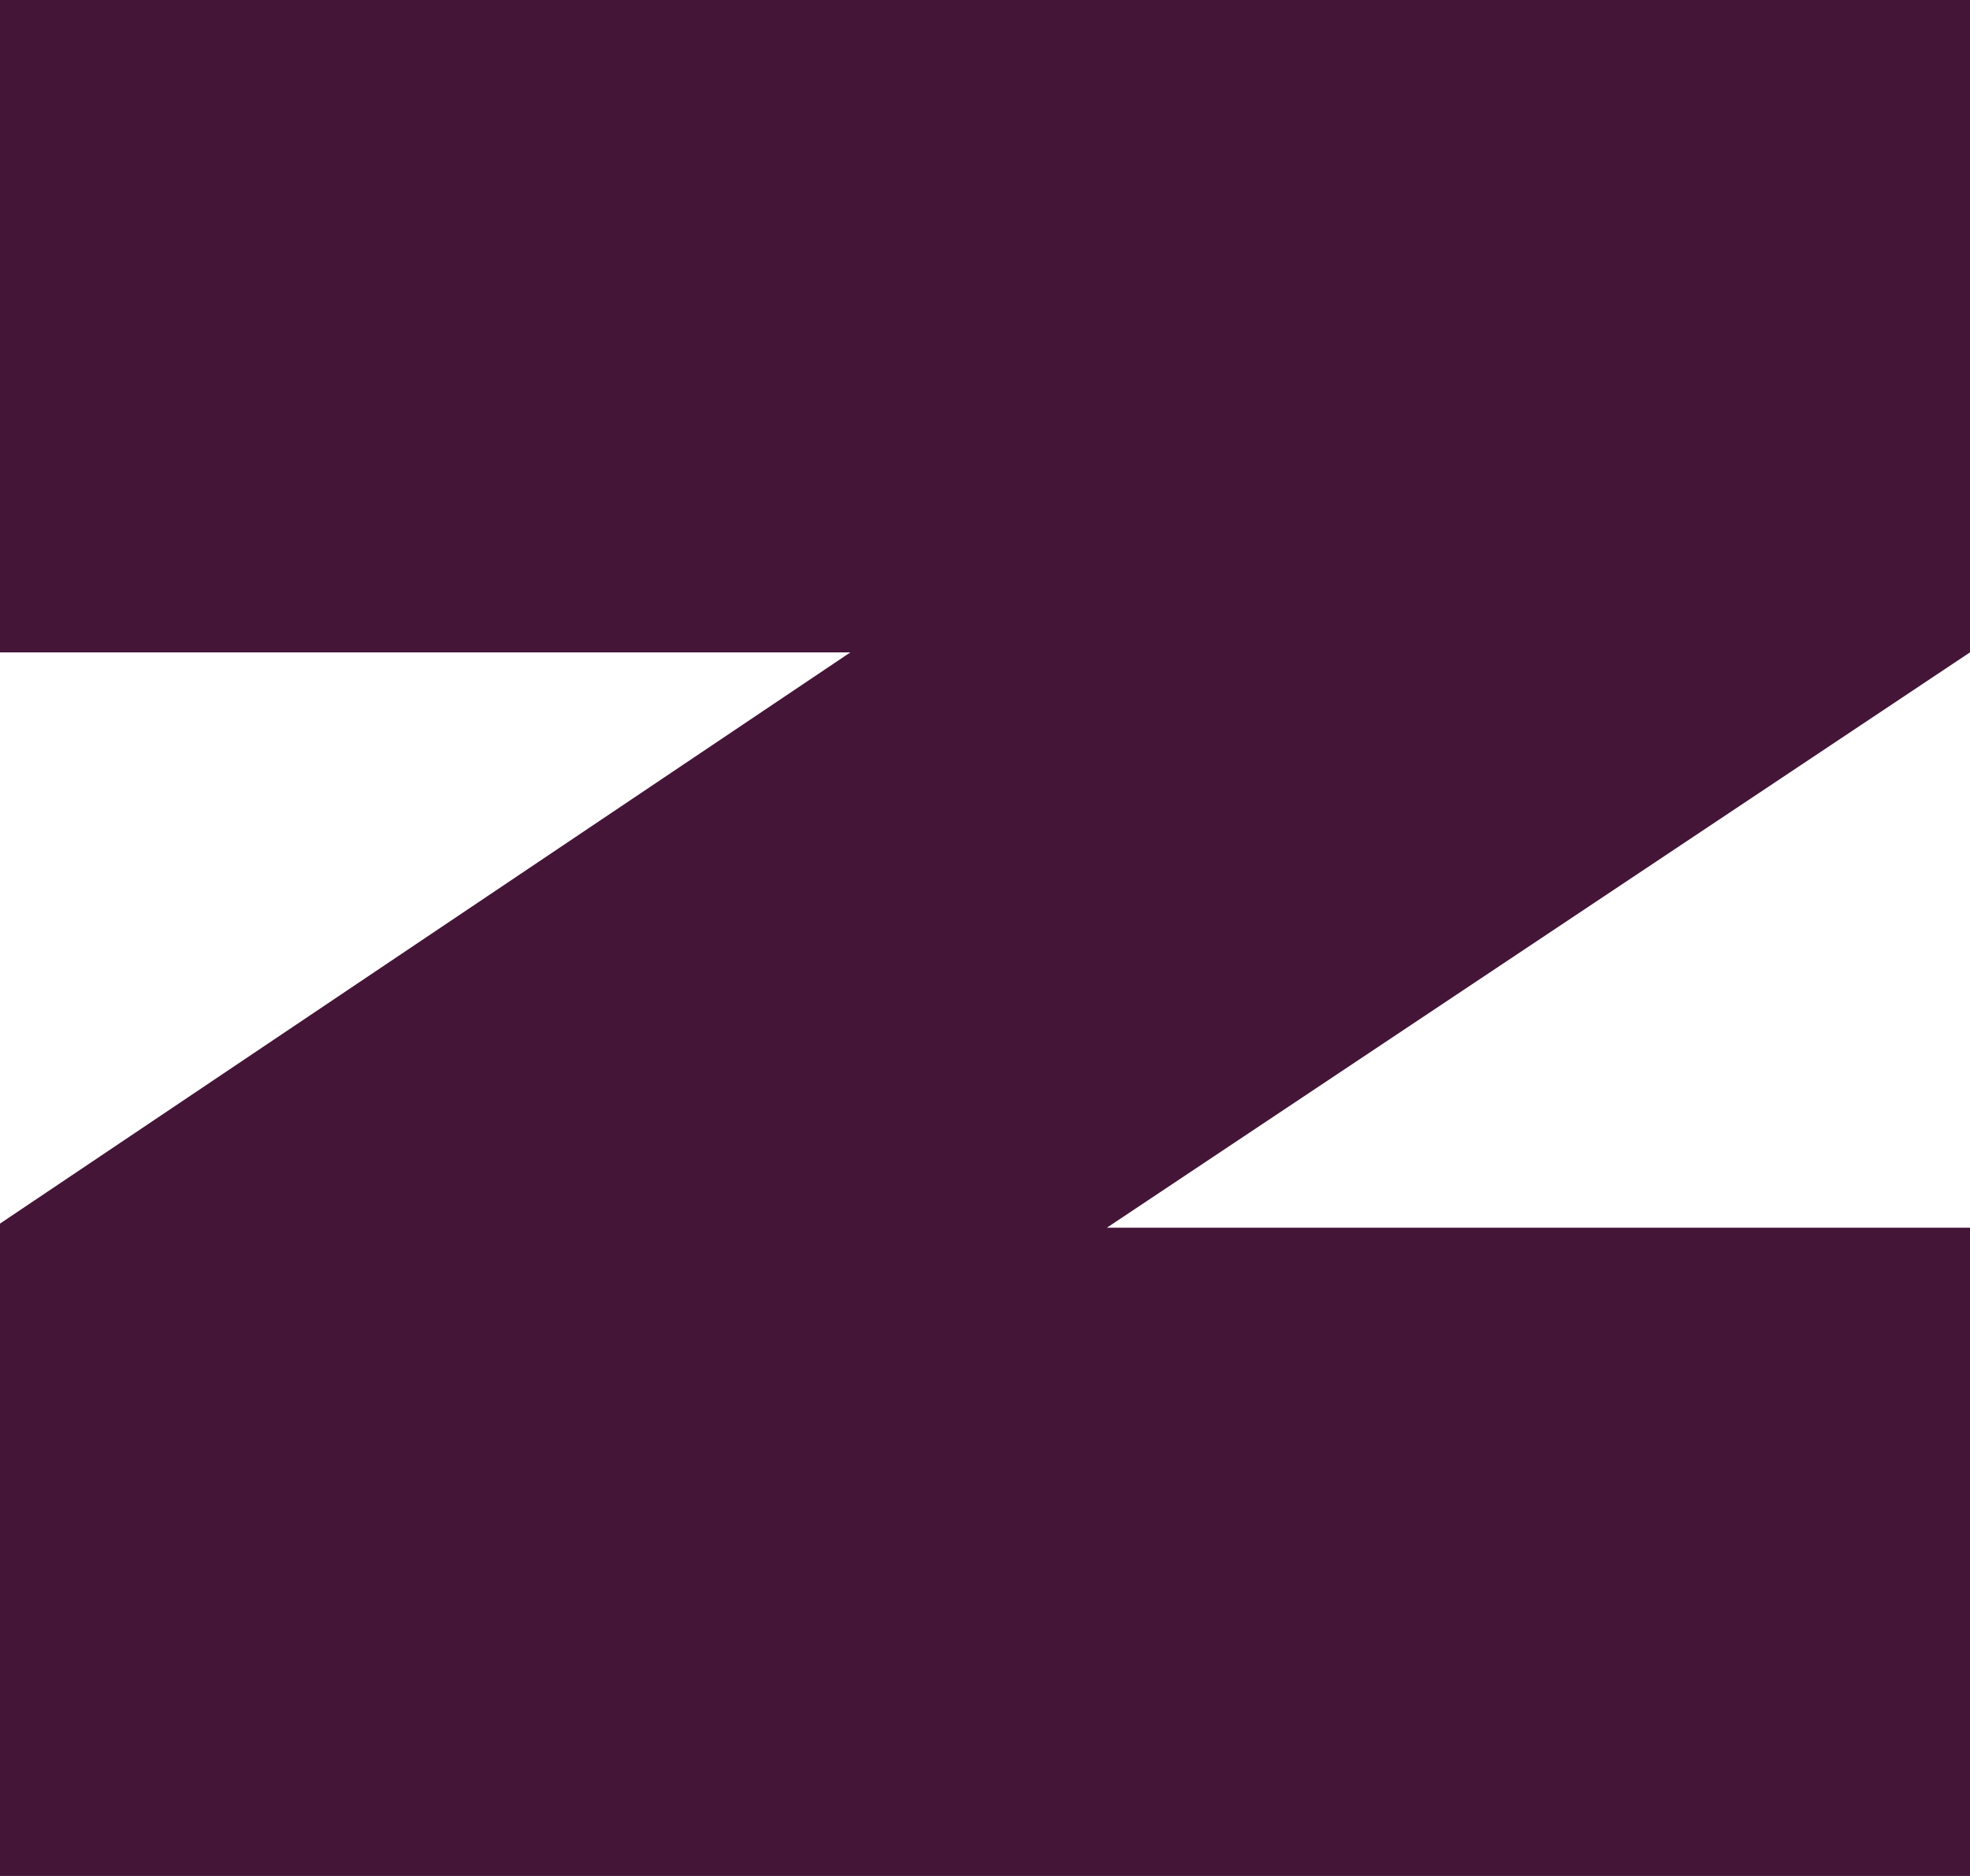 <svg xmlns="http://www.w3.org/2000/svg" width="21" height="20" viewBox="0 0 21 20" fill="none"><path d="M1.55561e-07 6.955L9.065 6.955L8.29364e-08 13.045L0 20L21 20L21 13.089L11.799 13.089L21 6.955L21 2.50422e-07L2.38497e-07 0L1.55561e-07 6.955Z" fill="#441537"></path></svg>